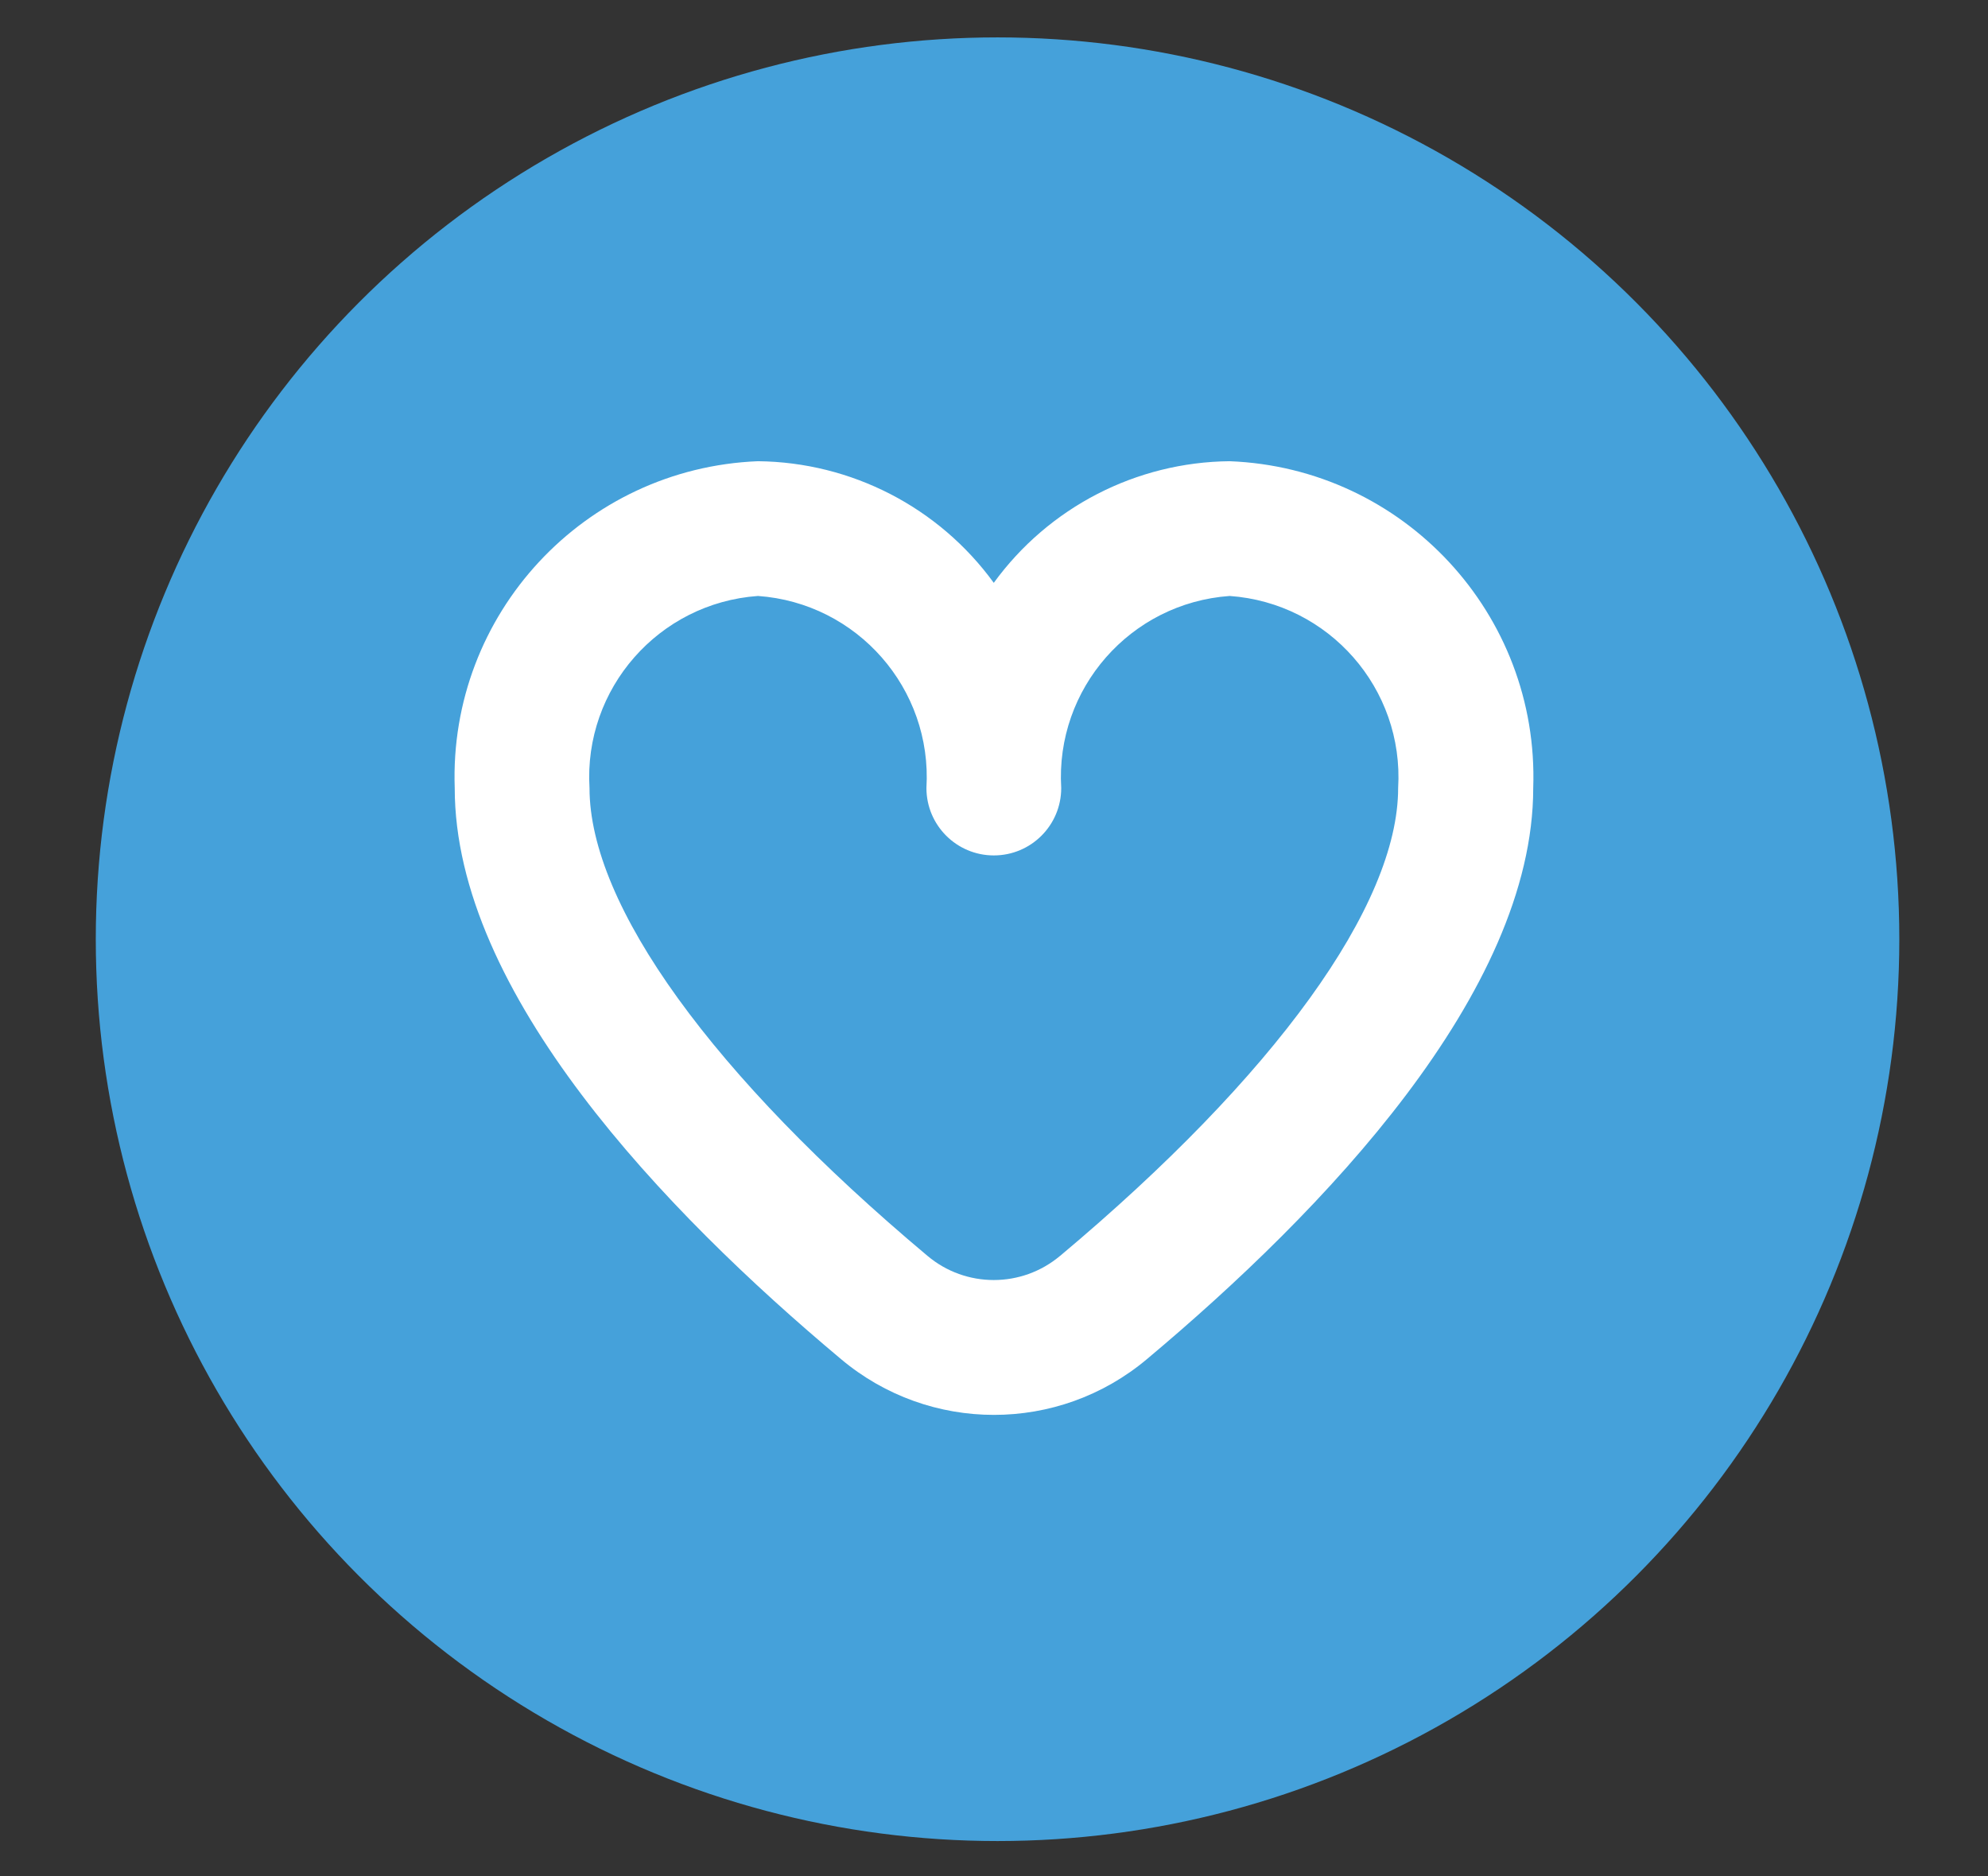<svg xmlns="http://www.w3.org/2000/svg" id="Capa_1" data-name="Capa 1" viewBox="0 0 406.19 383.29"><rect x="0" y="0" width="406.19" height="383.29" fill="#333333" stroke="none"/><defs><style>      .cls-1 {        fill: #45a1da;      }      .cls-2 {        fill: #fff;      }    </style></defs><circle class="cls-1" cx="203.82" cy="191.89" r="184.25"></circle><path class="cls-2" d="M251.24,94.23c-19.09.18-36.96,9.4-48.19,24.85-11.22-15.44-29.1-24.66-48.19-24.85-35.51,1.42-63.19,31.26-61.95,66.77,0,41.78,42.9,86.51,78.93,116.68,18.06,15.19,44.43,15.19,62.5,0,36-30.17,78.93-74.9,78.93-116.68,1.24-35.54-26.5-65.4-62.04-66.77ZM216.61,256.57c-7.84,6.6-19.29,6.6-27.12,0-43.87-36.79-69.04-71.62-69.04-95.57-1.22-20.3,14.13-37.8,34.42-39.24,20.29,1.44,35.64,18.94,34.42,39.24,0,7.6,6.16,13.77,13.77,13.77s13.77-6.16,13.77-13.77c-1.22-20.3,14.13-37.8,34.42-39.24,20.29,1.44,35.64,18.94,34.42,39.24,0,23.96-25.17,58.79-69.05,95.57Z"></path></svg>